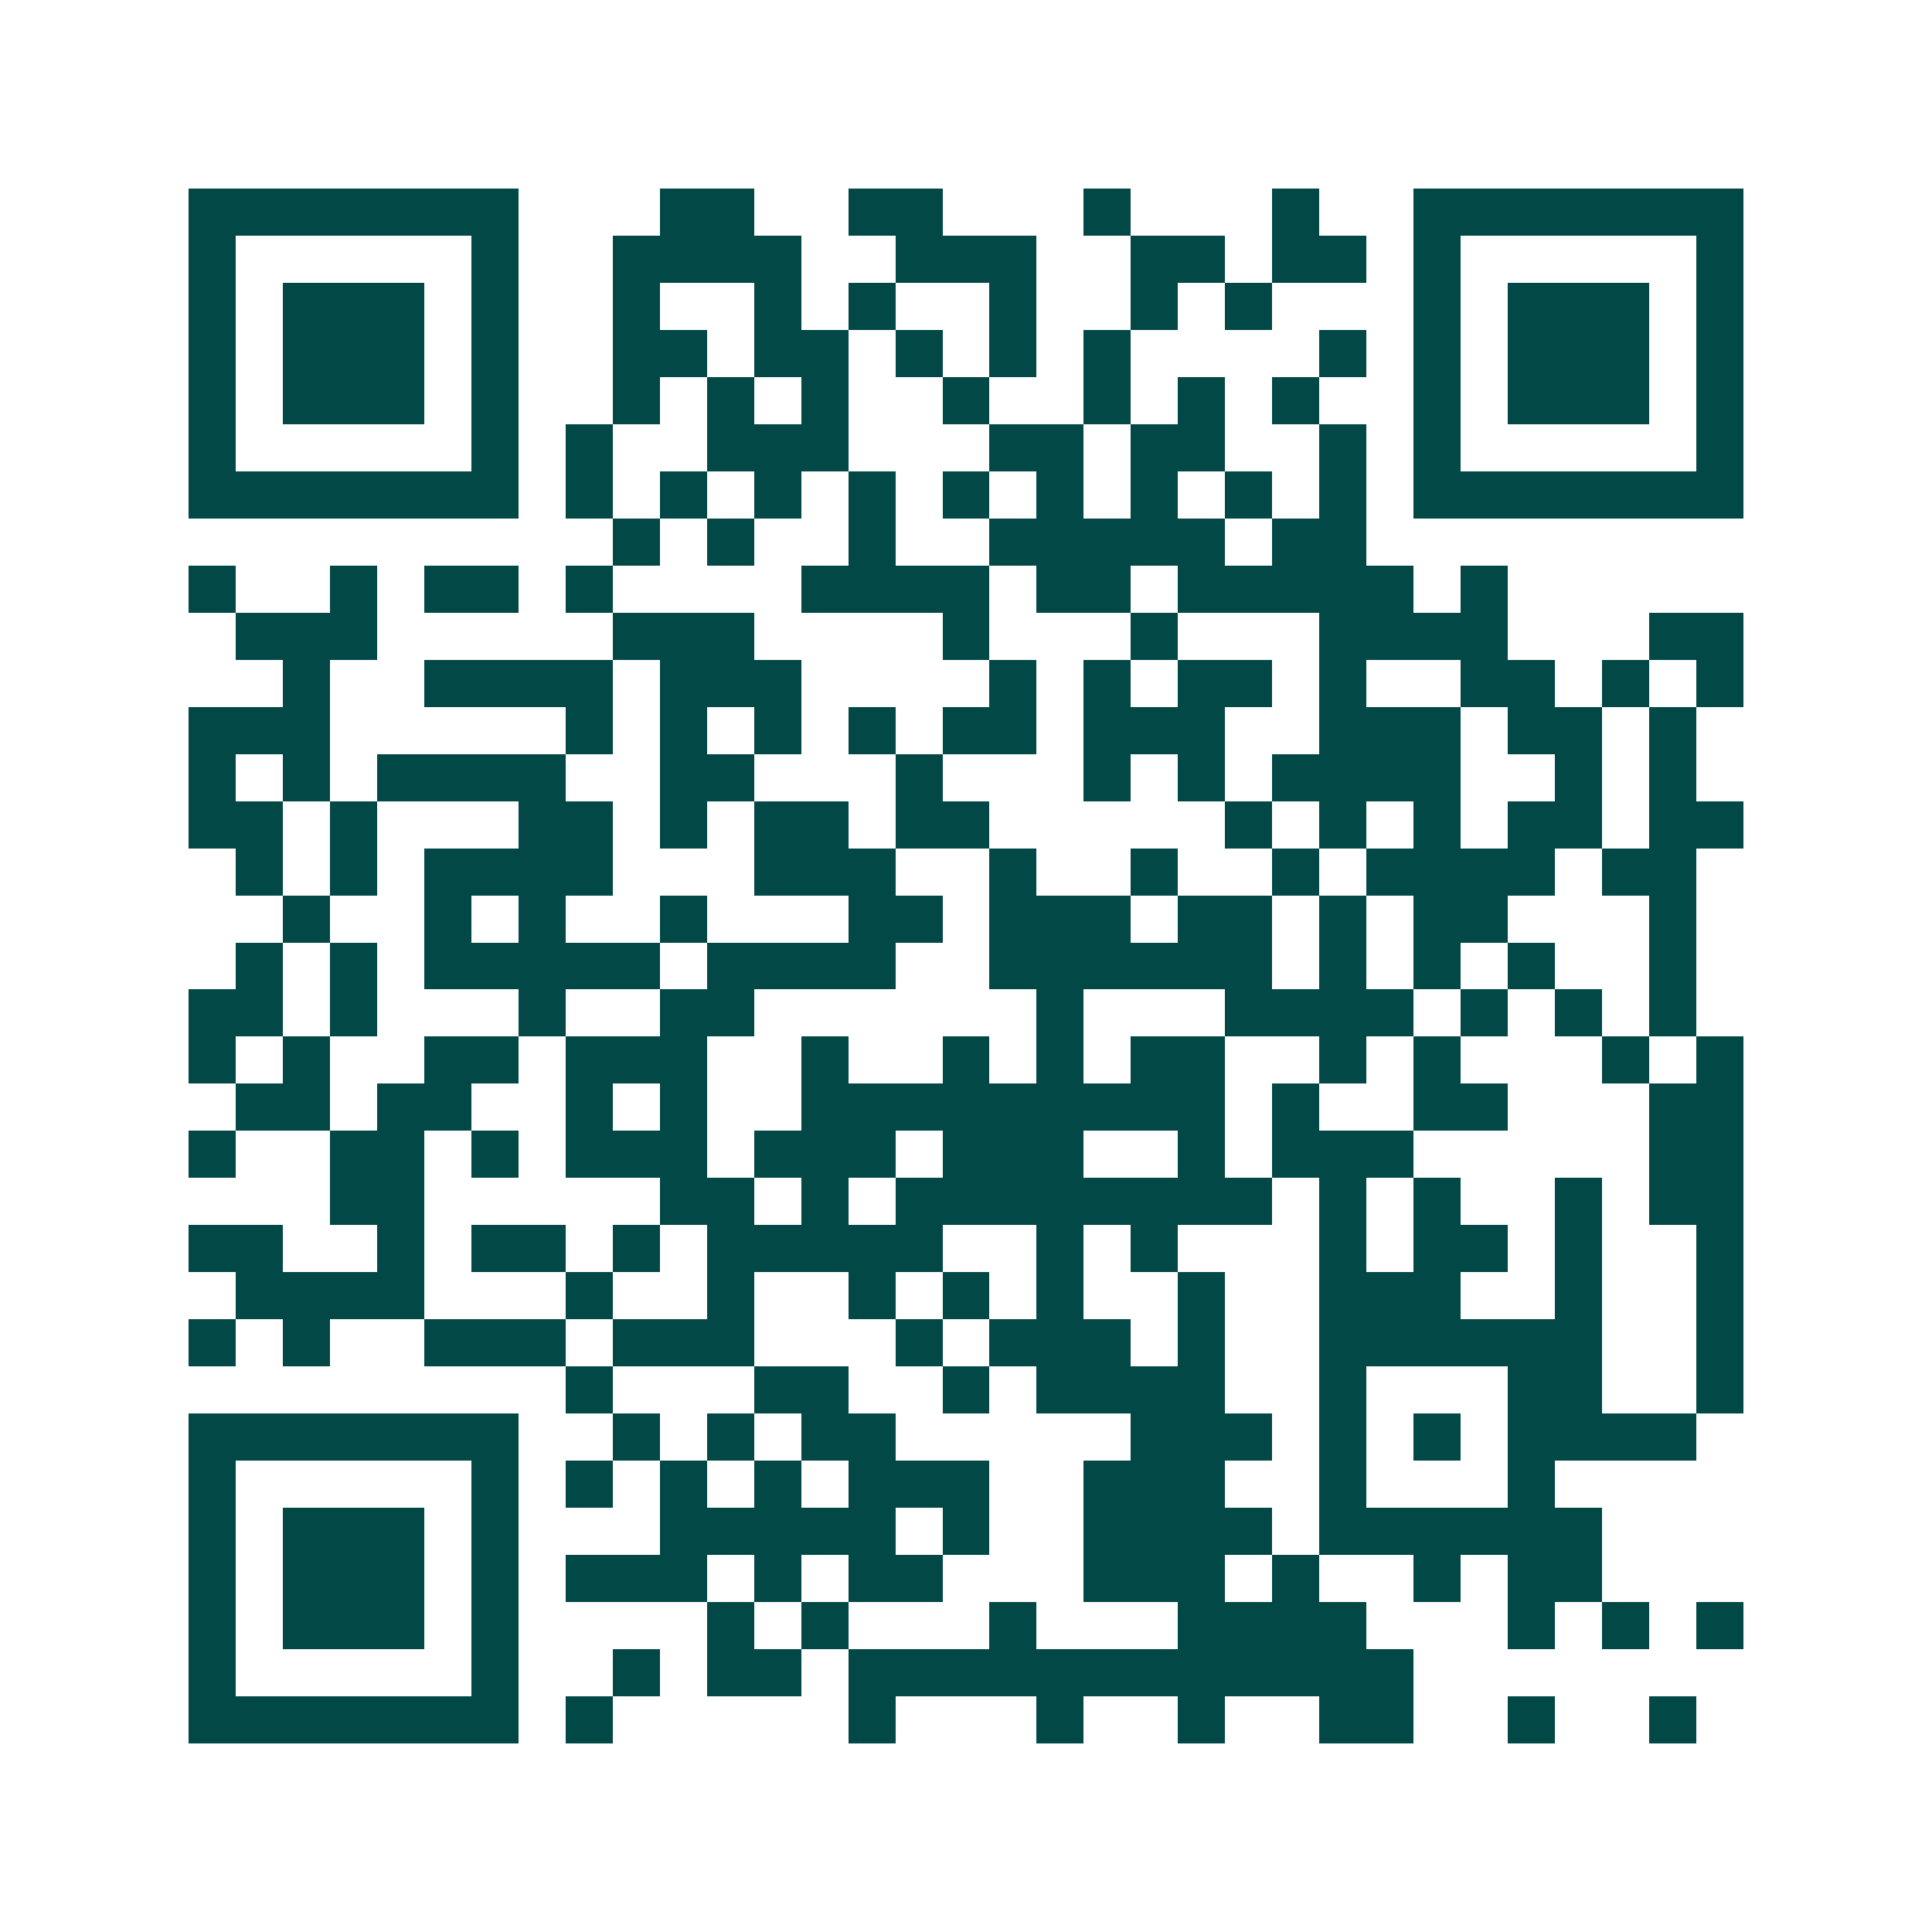 <svg xmlns="http://www.w3.org/2000/svg" width="200" height="200" viewBox="0 0 41 41" shape-rendering="crispEdges"><path fill="#ffffff" d="M0 0h41v41H0z"/><path stroke="#014847" d="M4 4.5h7m3 0h2m2 0h2m3 0h1m3 0h1m2 0h7M4 5.5h1m5 0h1m2 0h4m2 0h3m2 0h2m1 0h2m1 0h1m5 0h1M4 6.5h1m1 0h3m1 0h1m2 0h1m2 0h1m1 0h1m2 0h1m2 0h1m1 0h1m3 0h1m1 0h3m1 0h1M4 7.5h1m1 0h3m1 0h1m2 0h2m1 0h2m1 0h1m1 0h1m1 0h1m4 0h1m1 0h1m1 0h3m1 0h1M4 8.5h1m1 0h3m1 0h1m2 0h1m1 0h1m1 0h1m2 0h1m2 0h1m1 0h1m1 0h1m2 0h1m1 0h3m1 0h1M4 9.5h1m5 0h1m1 0h1m2 0h3m3 0h2m1 0h2m2 0h1m1 0h1m5 0h1M4 10.5h7m1 0h1m1 0h1m1 0h1m1 0h1m1 0h1m1 0h1m1 0h1m1 0h1m1 0h1m1 0h7M13 11.5h1m1 0h1m2 0h1m2 0h5m1 0h2M4 12.5h1m2 0h1m1 0h2m1 0h1m4 0h4m1 0h2m1 0h5m1 0h1M5 13.5h3m5 0h3m4 0h1m3 0h1m3 0h4m3 0h2M6 14.5h1m2 0h4m1 0h3m4 0h1m1 0h1m1 0h2m1 0h1m2 0h2m1 0h1m1 0h1M4 15.5h3m5 0h1m1 0h1m1 0h1m1 0h1m1 0h2m1 0h3m2 0h3m1 0h2m1 0h1M4 16.5h1m1 0h1m1 0h4m2 0h2m3 0h1m3 0h1m1 0h1m1 0h4m2 0h1m1 0h1M4 17.5h2m1 0h1m3 0h2m1 0h1m1 0h2m1 0h2m5 0h1m1 0h1m1 0h1m1 0h2m1 0h2M5 18.5h1m1 0h1m1 0h4m3 0h3m2 0h1m2 0h1m2 0h1m1 0h4m1 0h2M6 19.5h1m2 0h1m1 0h1m2 0h1m3 0h2m1 0h3m1 0h2m1 0h1m1 0h2m3 0h1M5 20.5h1m1 0h1m1 0h5m1 0h4m2 0h6m1 0h1m1 0h1m1 0h1m2 0h1M4 21.5h2m1 0h1m3 0h1m2 0h2m6 0h1m3 0h4m1 0h1m1 0h1m1 0h1M4 22.5h1m1 0h1m2 0h2m1 0h3m2 0h1m2 0h1m1 0h1m1 0h2m2 0h1m1 0h1m3 0h1m1 0h1M5 23.5h2m1 0h2m2 0h1m1 0h1m2 0h9m1 0h1m2 0h2m3 0h2M4 24.5h1m2 0h2m1 0h1m1 0h3m1 0h3m1 0h3m2 0h1m1 0h3m5 0h2M7 25.5h2m5 0h2m1 0h1m1 0h8m1 0h1m1 0h1m2 0h1m1 0h2M4 26.5h2m2 0h1m1 0h2m1 0h1m1 0h5m2 0h1m1 0h1m3 0h1m1 0h2m1 0h1m2 0h1M5 27.5h4m3 0h1m2 0h1m2 0h1m1 0h1m1 0h1m2 0h1m2 0h3m2 0h1m2 0h1M4 28.5h1m1 0h1m2 0h3m1 0h3m3 0h1m1 0h3m1 0h1m2 0h6m2 0h1M12 29.5h1m3 0h2m2 0h1m1 0h4m2 0h1m3 0h2m2 0h1M4 30.5h7m2 0h1m1 0h1m1 0h2m5 0h3m1 0h1m1 0h1m1 0h4M4 31.5h1m5 0h1m1 0h1m1 0h1m1 0h1m1 0h3m2 0h3m2 0h1m3 0h1M4 32.5h1m1 0h3m1 0h1m3 0h5m1 0h1m2 0h4m1 0h6M4 33.5h1m1 0h3m1 0h1m1 0h3m1 0h1m1 0h2m3 0h3m1 0h1m2 0h1m1 0h2M4 34.5h1m1 0h3m1 0h1m4 0h1m1 0h1m3 0h1m3 0h4m3 0h1m1 0h1m1 0h1M4 35.5h1m5 0h1m2 0h1m1 0h2m1 0h12M4 36.5h7m1 0h1m5 0h1m3 0h1m2 0h1m2 0h2m2 0h1m2 0h1"/></svg>
